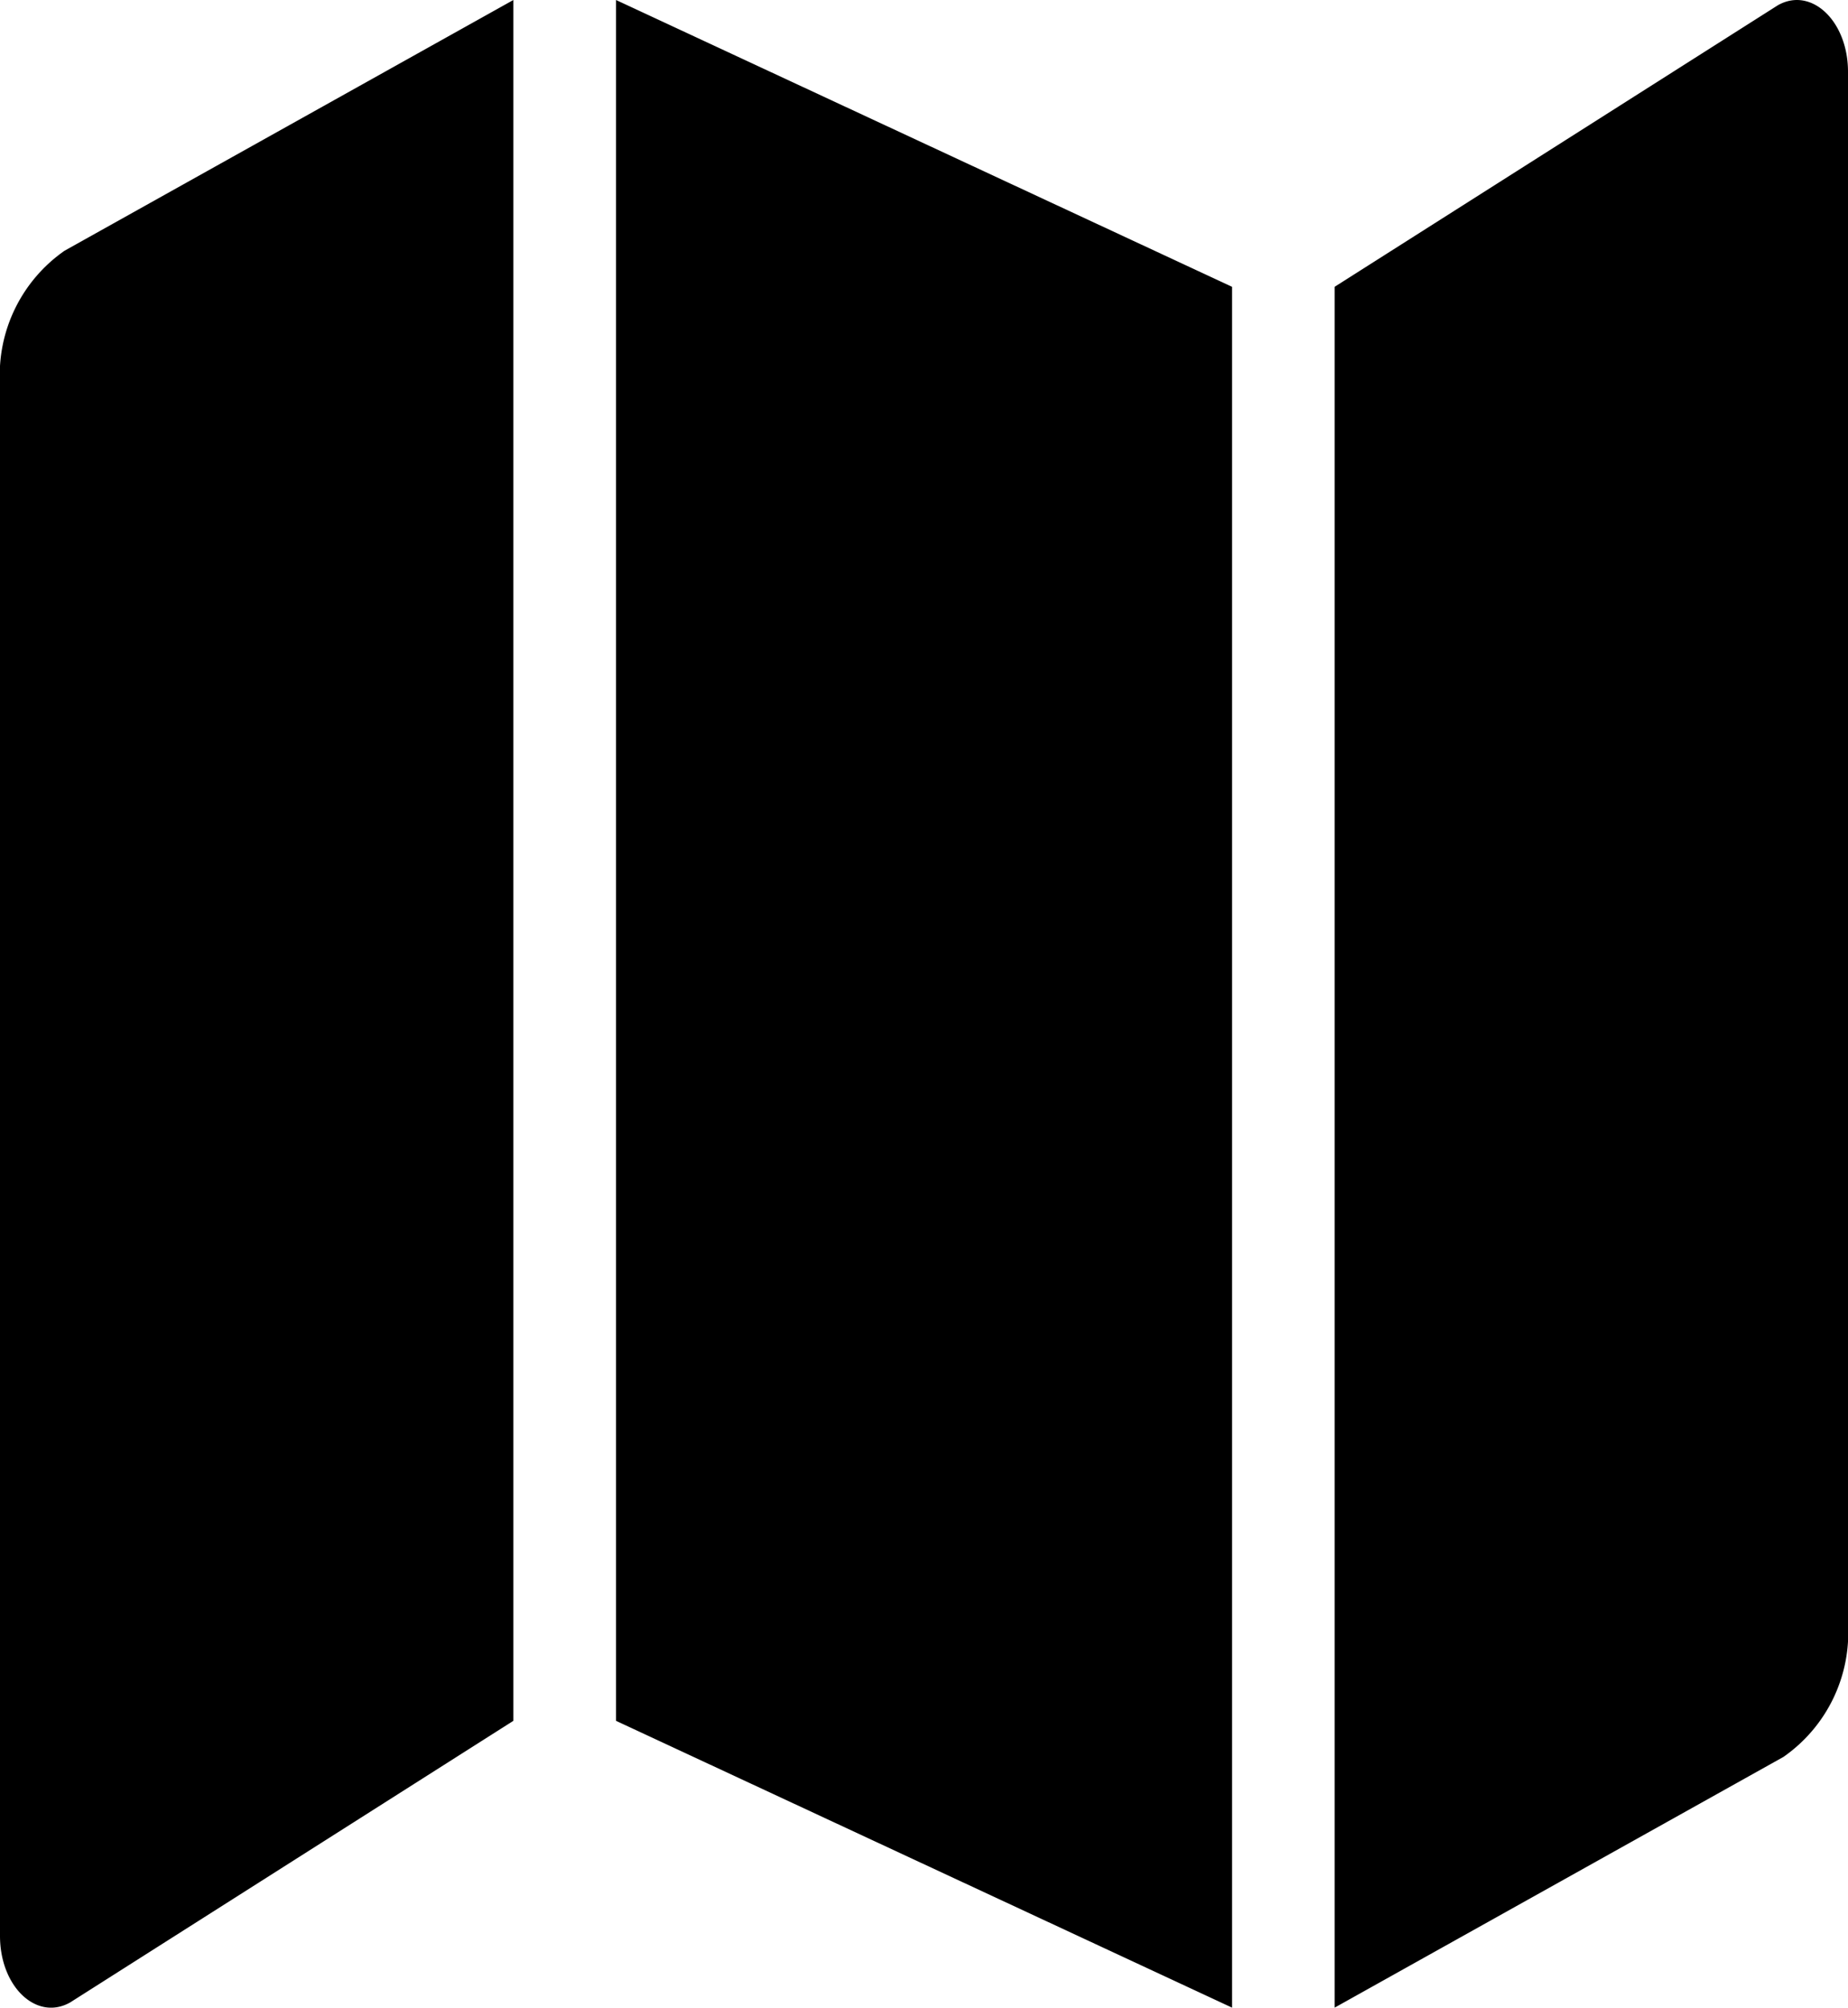 <svg class="map-icon-map" xmlns="http://www.w3.org/2000/svg" width="29" height="31.5" viewBox="0 0 29 31.5"><path id="Icon_awesome-map" d="M0,8.273V32.624c0,.8.575,1.34,1.1,1.045L8.056,29.25v-27L1.013,6.184A2.376,2.376,0,0,0,0,8.273ZM9.667,29.25l9.667,4.5v-27L9.667,2.25ZM27.9,2.332,20.944,6.75v27l7.043-3.934A2.375,2.375,0,0,0,29,27.727V3.376C29,2.58,28.425,2.036,27.9,2.332Z" transform="translate(0 -2.25)" fill="#000000"></path></svg>
